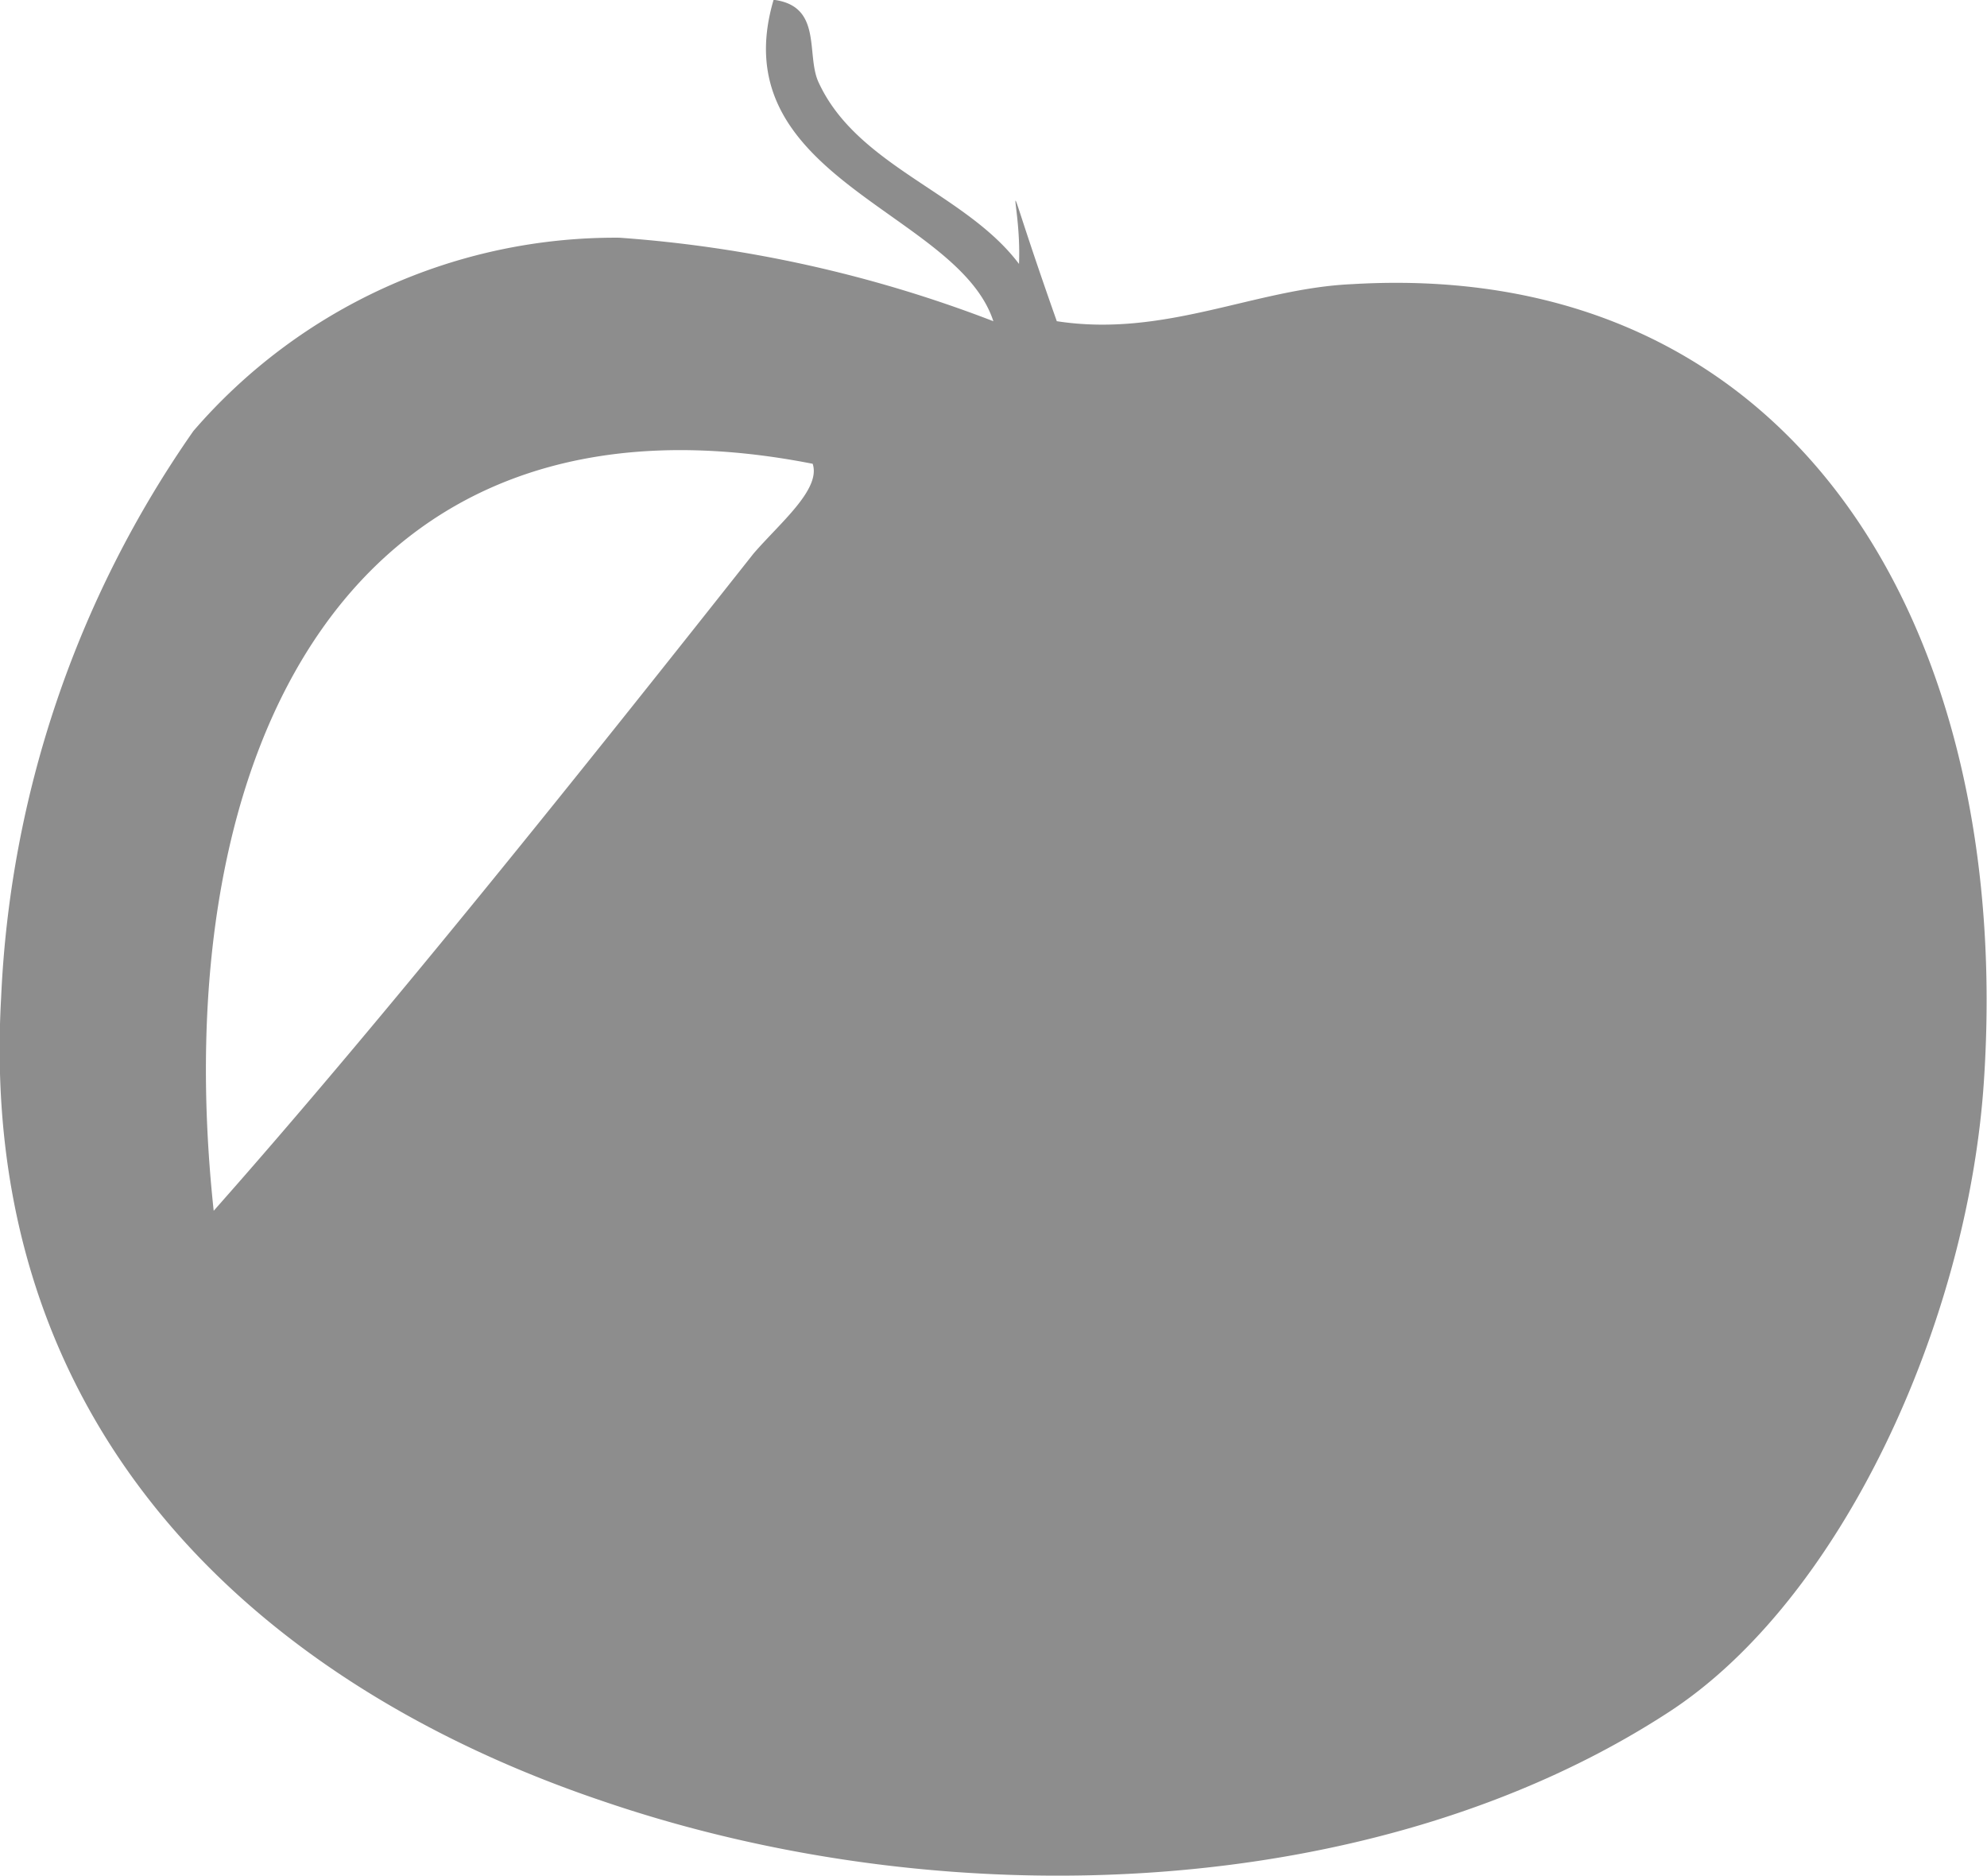 <svg xmlns="http://www.w3.org/2000/svg" width="27.822" height="26.26" viewBox="0 0 27.822 26.26"><defs><style>.a{fill:#8d8d8d;fill-rule:evenodd;}</style></defs><path class="a" d="M47.12,59.9h0c2.411-2.722,5.207-6.227,7.558-9.2.37-.429.947-.9.828-1.257-6.464-1.272-9.082,3.979-8.387,10.457m11.8-12.454c1.523.237,2.781-.459,4.142-.518,6.257-.37,9.259,4.9,8.845,11.153-.222,3.387-2,7.277-4.423,8.845-4.053,2.633-10.014,2.9-14.865,1.257-4.911-1.642-8.816-5.251-8.475-11.271a14.989,14.989,0,0,1,2.692-7.928A7.8,7.8,0,0,1,52.8,46.278a18.108,18.108,0,0,1,5.236,1.169c-.5-1.538-3.816-2-3.077-4.5.7.089.444.784.636,1.169.547,1.169,2.056,1.538,2.8,2.529C58.436,45.686,58.051,44.976,58.924,47.446Z" transform="translate(-44.127 -42.95)"/></svg>